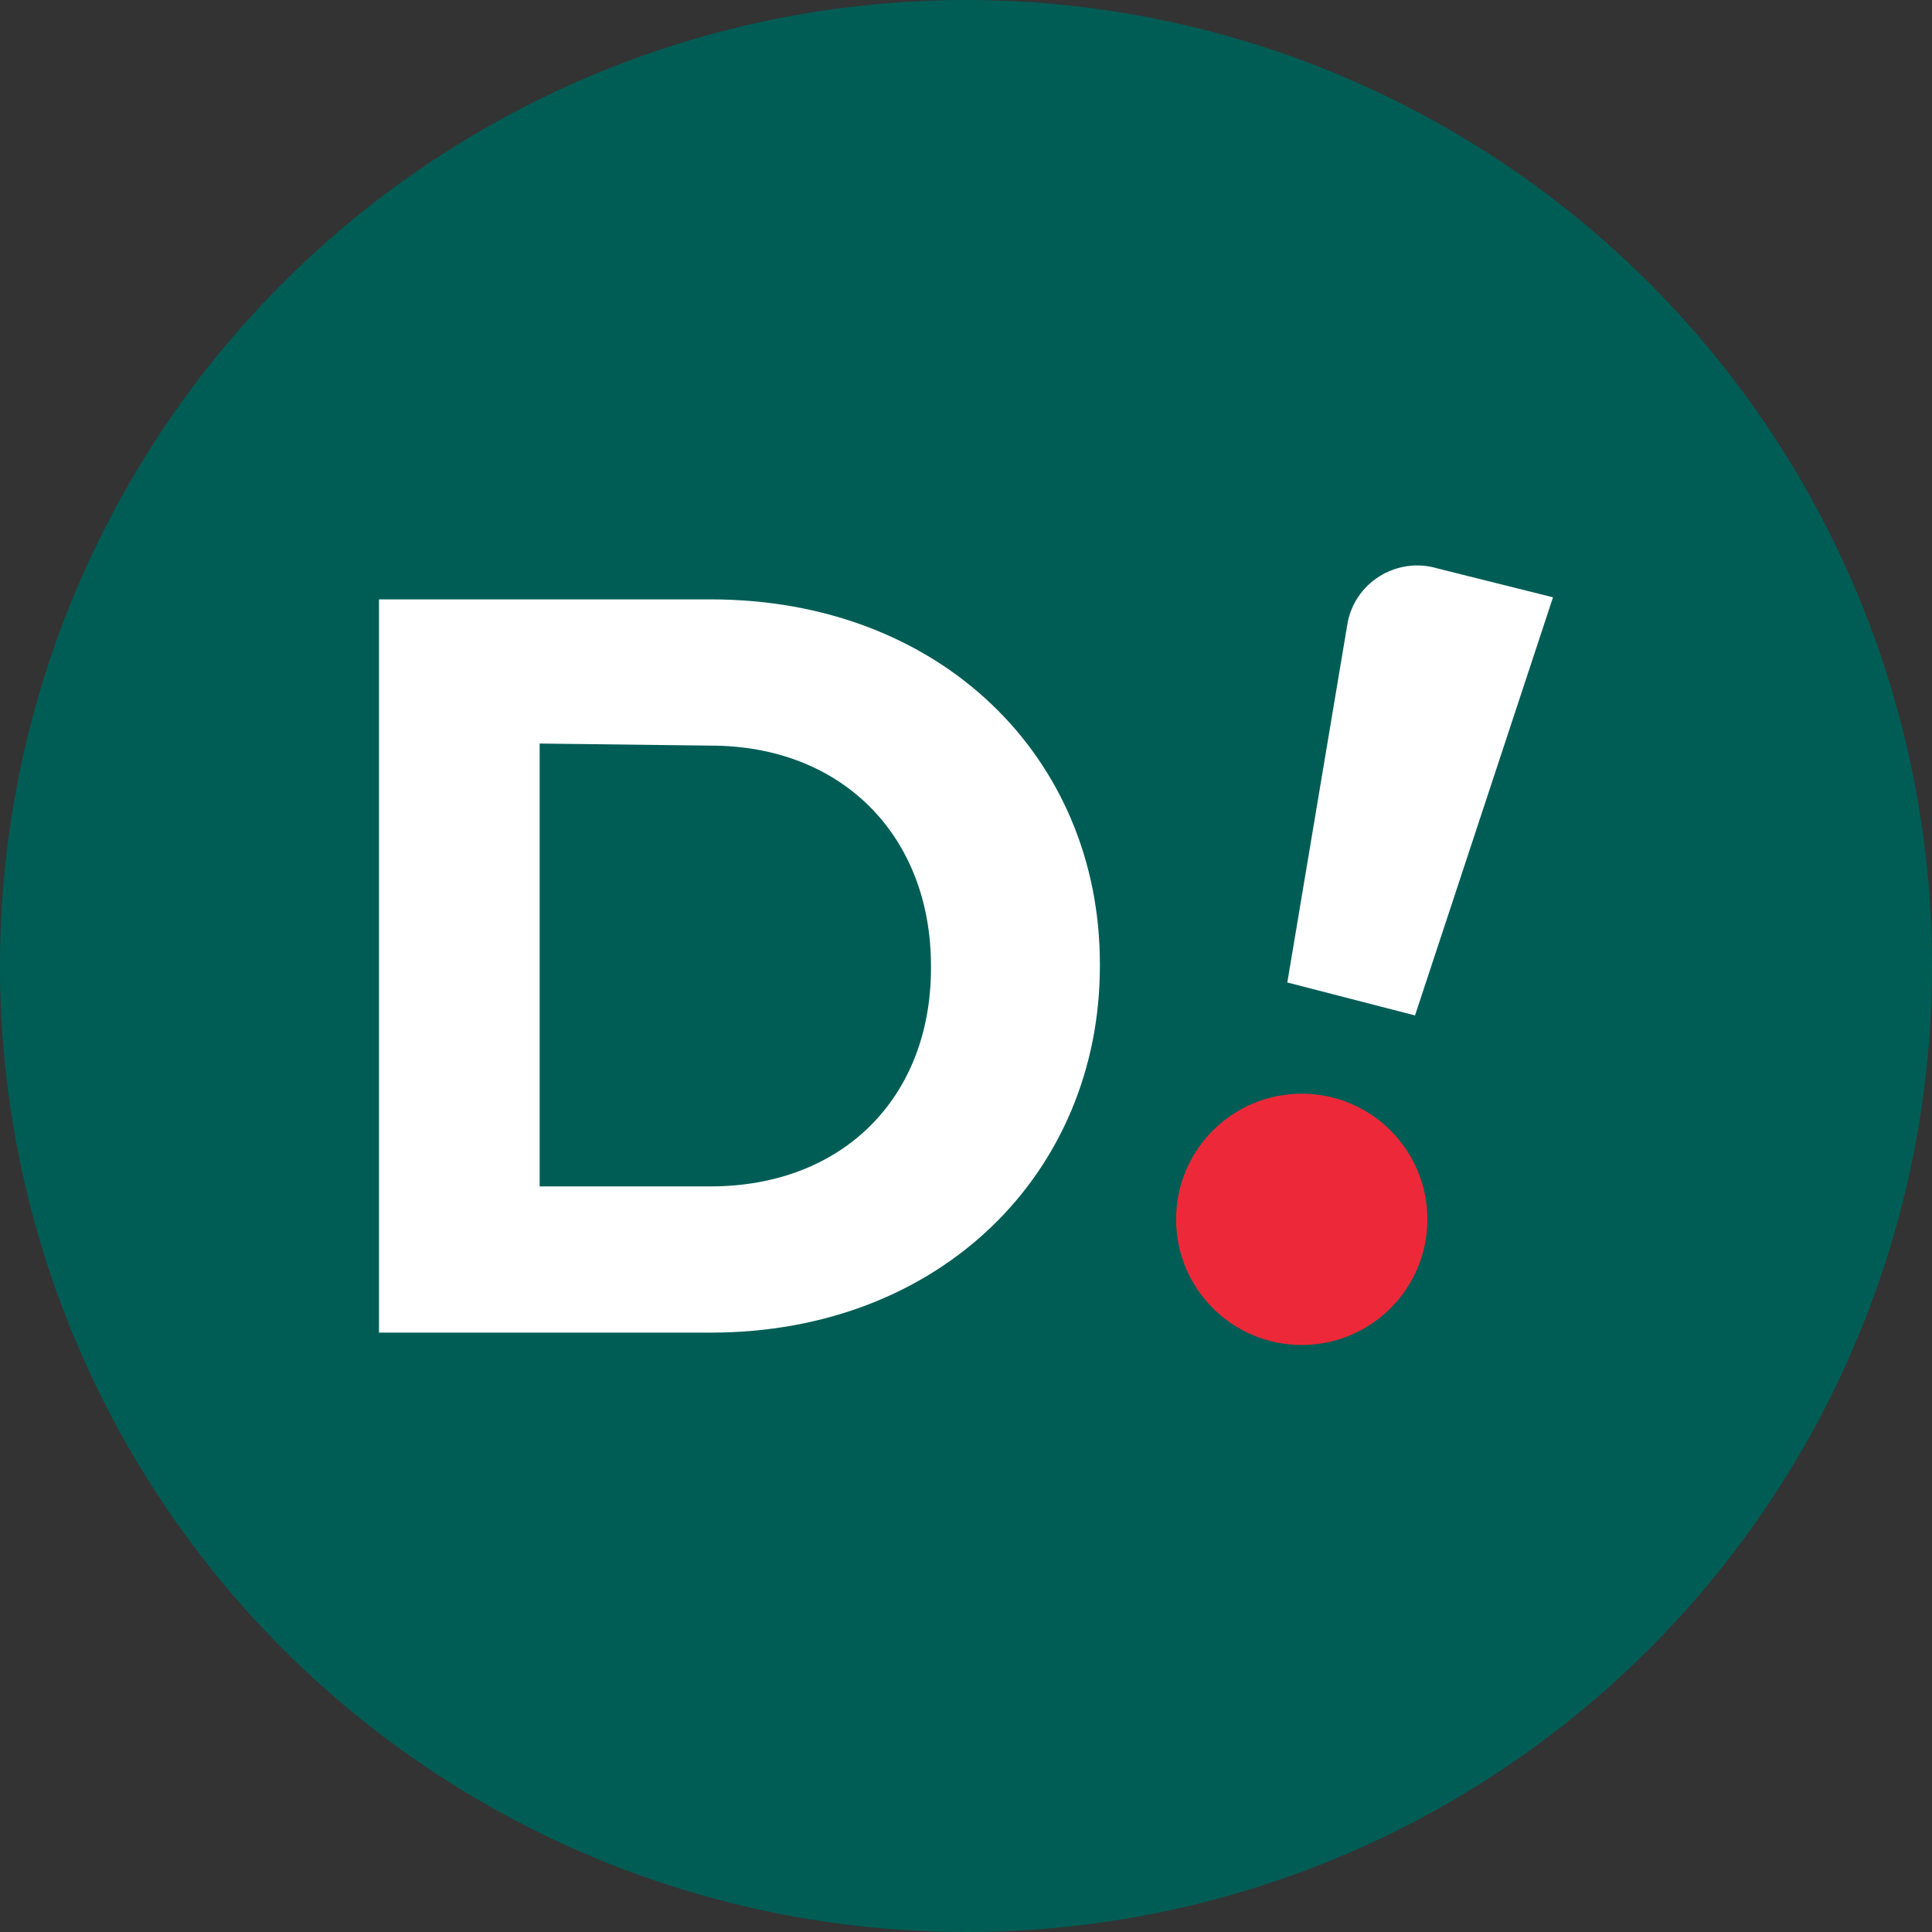 <?xml version="1.0" encoding="utf-8"?>
<!-- Generator: Adobe Illustrator 28.0.0, SVG Export Plug-In . SVG Version: 6.00 Build 0)  -->
<svg version="1.1" id="Logo" xmlns="http://www.w3.org/2000/svg" xmlns:xlink="http://www.w3.org/1999/xlink" x="0px" y="0px"
	 viewBox="0 0 93.8 93.8" style="enable-background:new 0 0 93.8 93.8;" xml:space="preserve">
<rect x="0" y="0" width="93.8" height="93.8" fill="#333333" stroke="none"/>
<style type="text/css">
	.st0{fill:#005D55;}
	.st1{fill:#ED2939;}
	.st2{fill:#FFFFFF;}
</style>
<circle class="st0" cx="46.9" cy="46.9" r="46.9"/>
<circle class="st1" cx="63.2" cy="59.2" r="6.1"/>
<g>
	<path class="st2" d="M18.4,29.1h16.1c11.2,0,18.9,7.7,18.9,17.7v0.1c0,10-7.7,17.8-18.9,17.8H18.4V29.1z M26.2,36.1v21.5h8.3
		c6.4,0,10.7-4.3,10.7-10.6v-0.1c0-6.3-4.3-10.7-10.7-10.7L26.2,36.1L26.2,36.1z"/>
	<path class="st2" d="M69.8,27.6l5.6,1.4l-6.7,20.3l-6.2-1.6l2.9-17.3C65.7,28.3,67.8,27,69.8,27.6z"/>
</g>
</svg>
